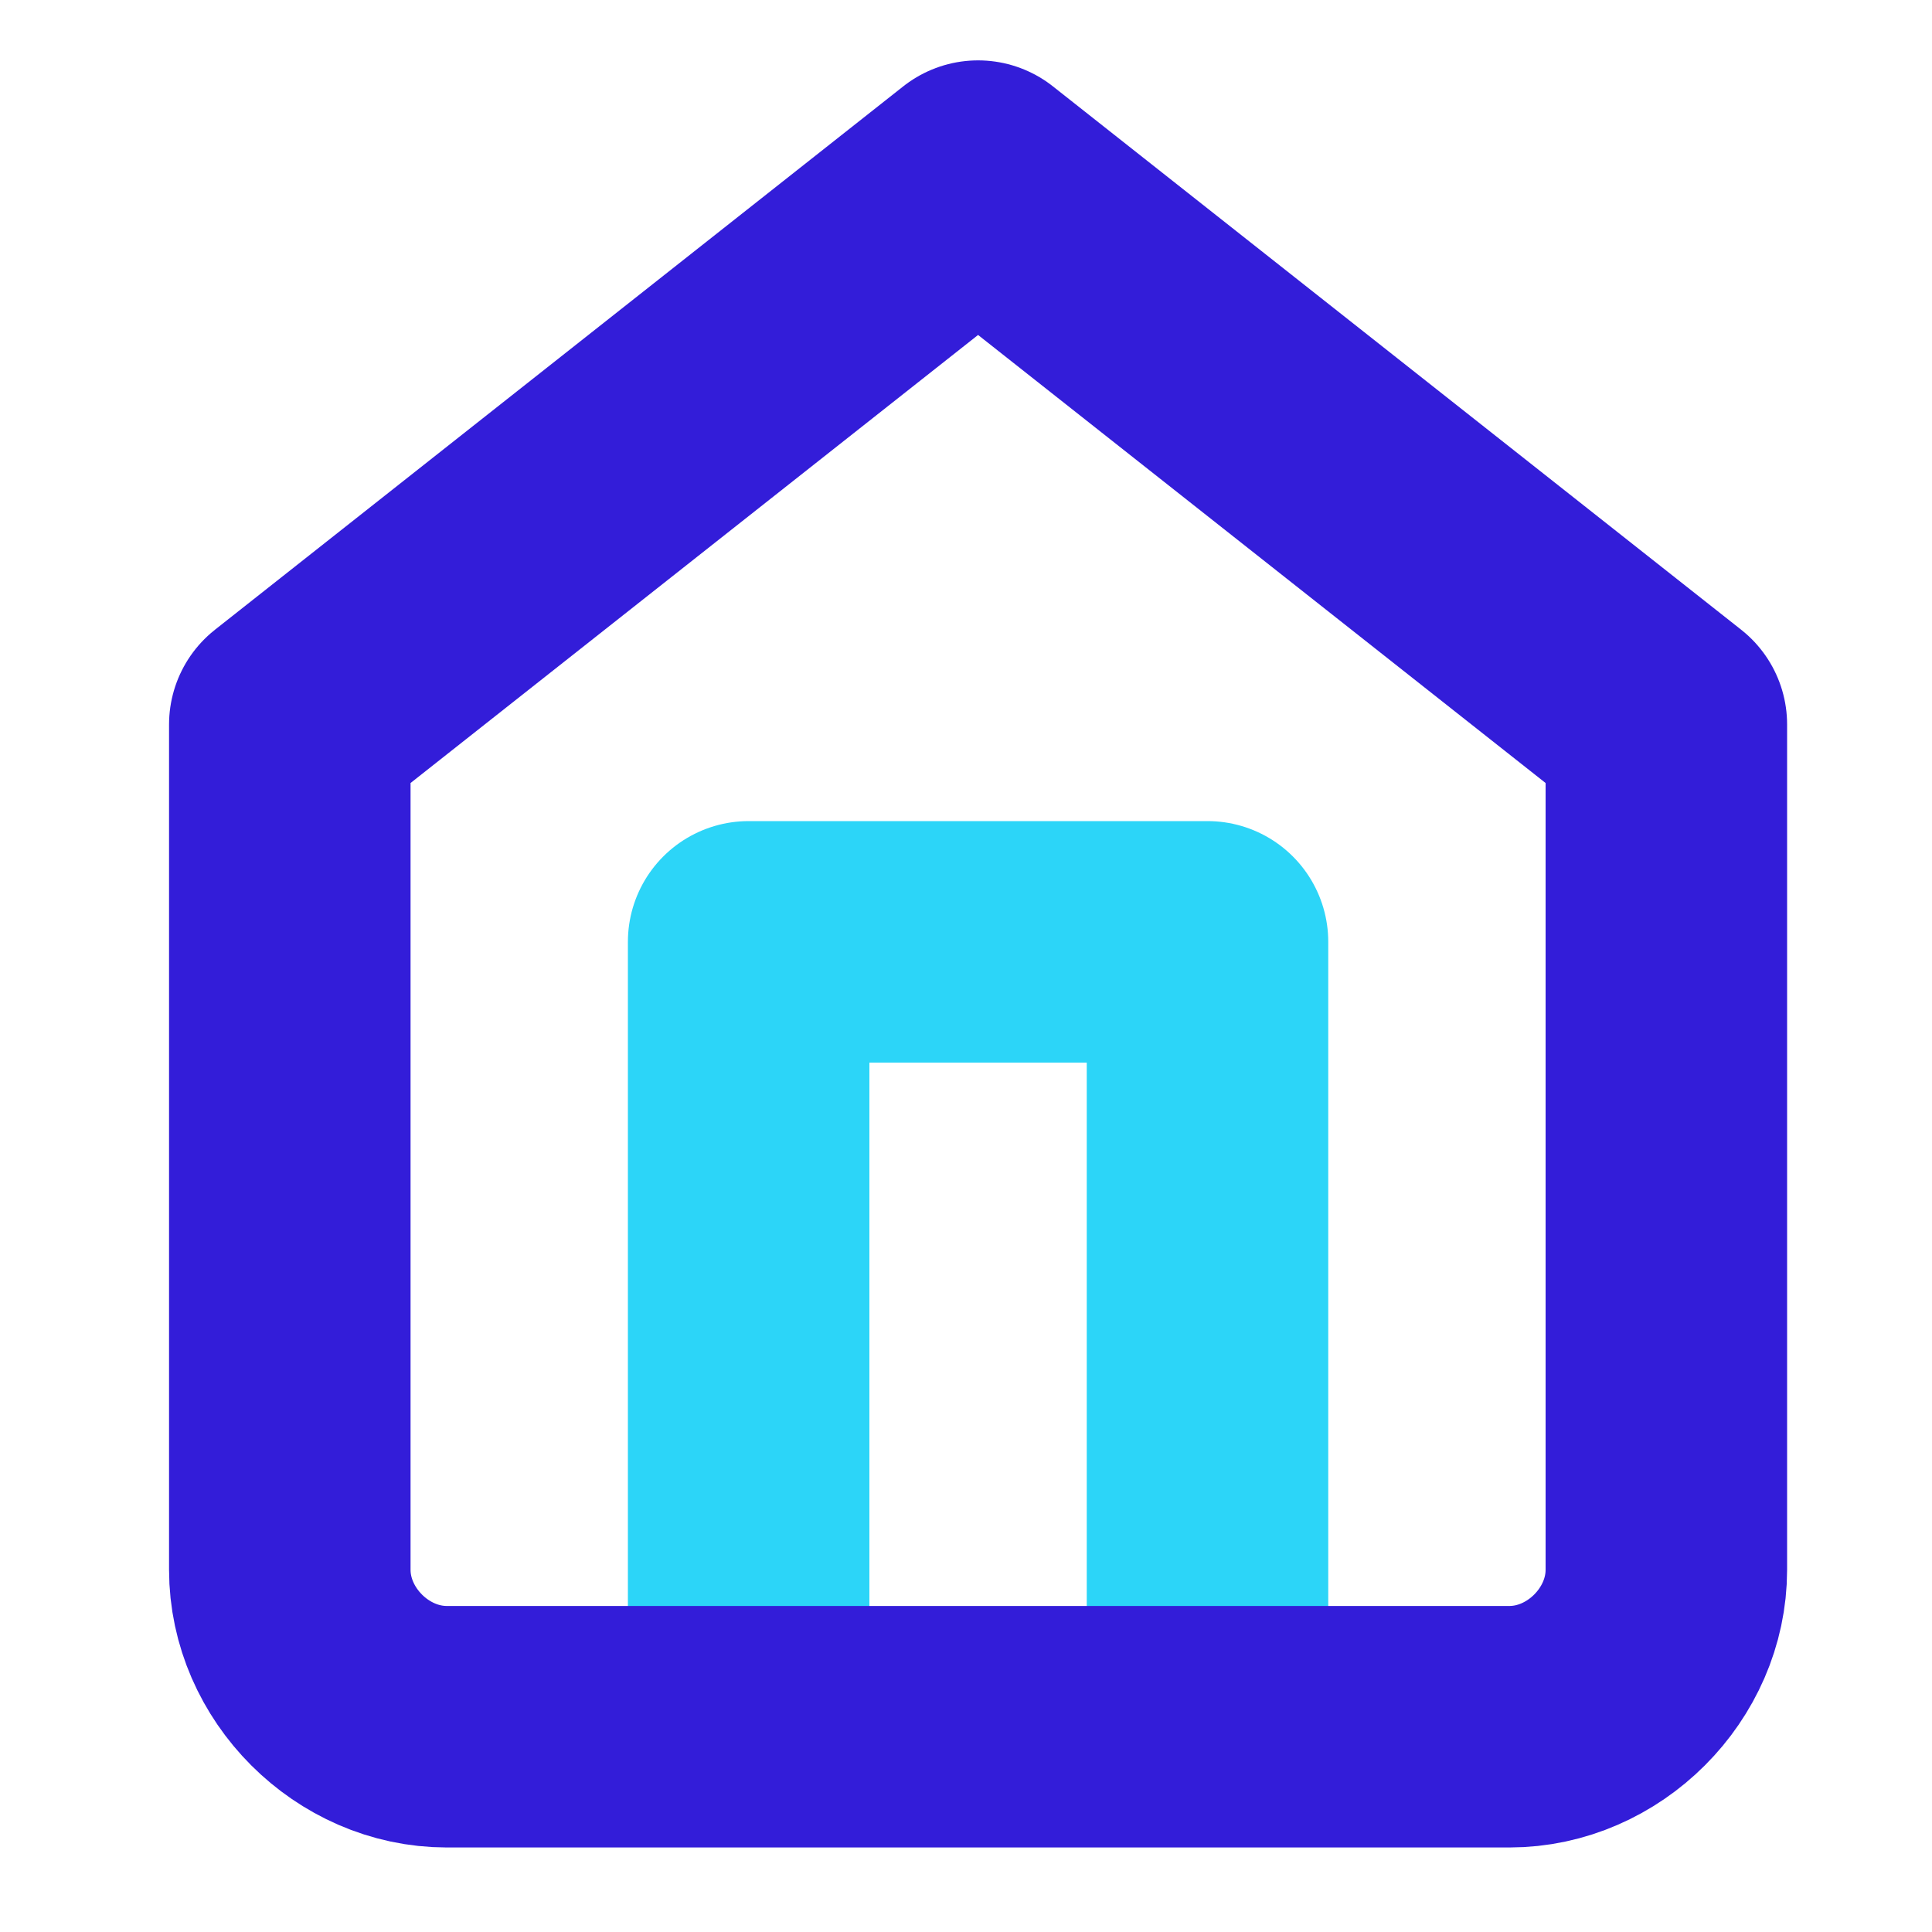 <?xml version="1.0" encoding="UTF-8"?>
<svg xmlns="http://www.w3.org/2000/svg" version="1.1" viewBox="0 0 16 16">
  <defs>
    <style>
      .cls-1 {
        stroke: #331dd9;
      }

      .cls-1, .cls-2 {
        fill: none;
        stroke-linecap: round;
        stroke-linejoin: round;
        stroke-width: 2px;
      }

      .cls-2 {
        stroke: #2cd5f8;
      }
    </style>
  </defs>
  <!-- Generator: Adobe Illustrator 28.7.1, SVG Export Plug-In . SVG Version: 1.2.0 Build 142)  -->
  <g>
    <g id="Layer_1">
      <g id="Group_5">
        <g id="Group_10">
          <path id="Path_27" class="cls-2" d="M6.2,14.2v-6.4h3.8v6.4"/>
          <path id="Path_26" class="cls-1" d="M2.4,6L8.1,1.5l5.7,4.5v7c0,.7-.6,1.3-1.3,1.3,0,0,0,0,0,0H3.7c-.7,0-1.3-.6-1.3-1.3,0,0,0,0,0,0v-7Z"/>
        </g>
      </g>
    </g>
  </g>
</svg>